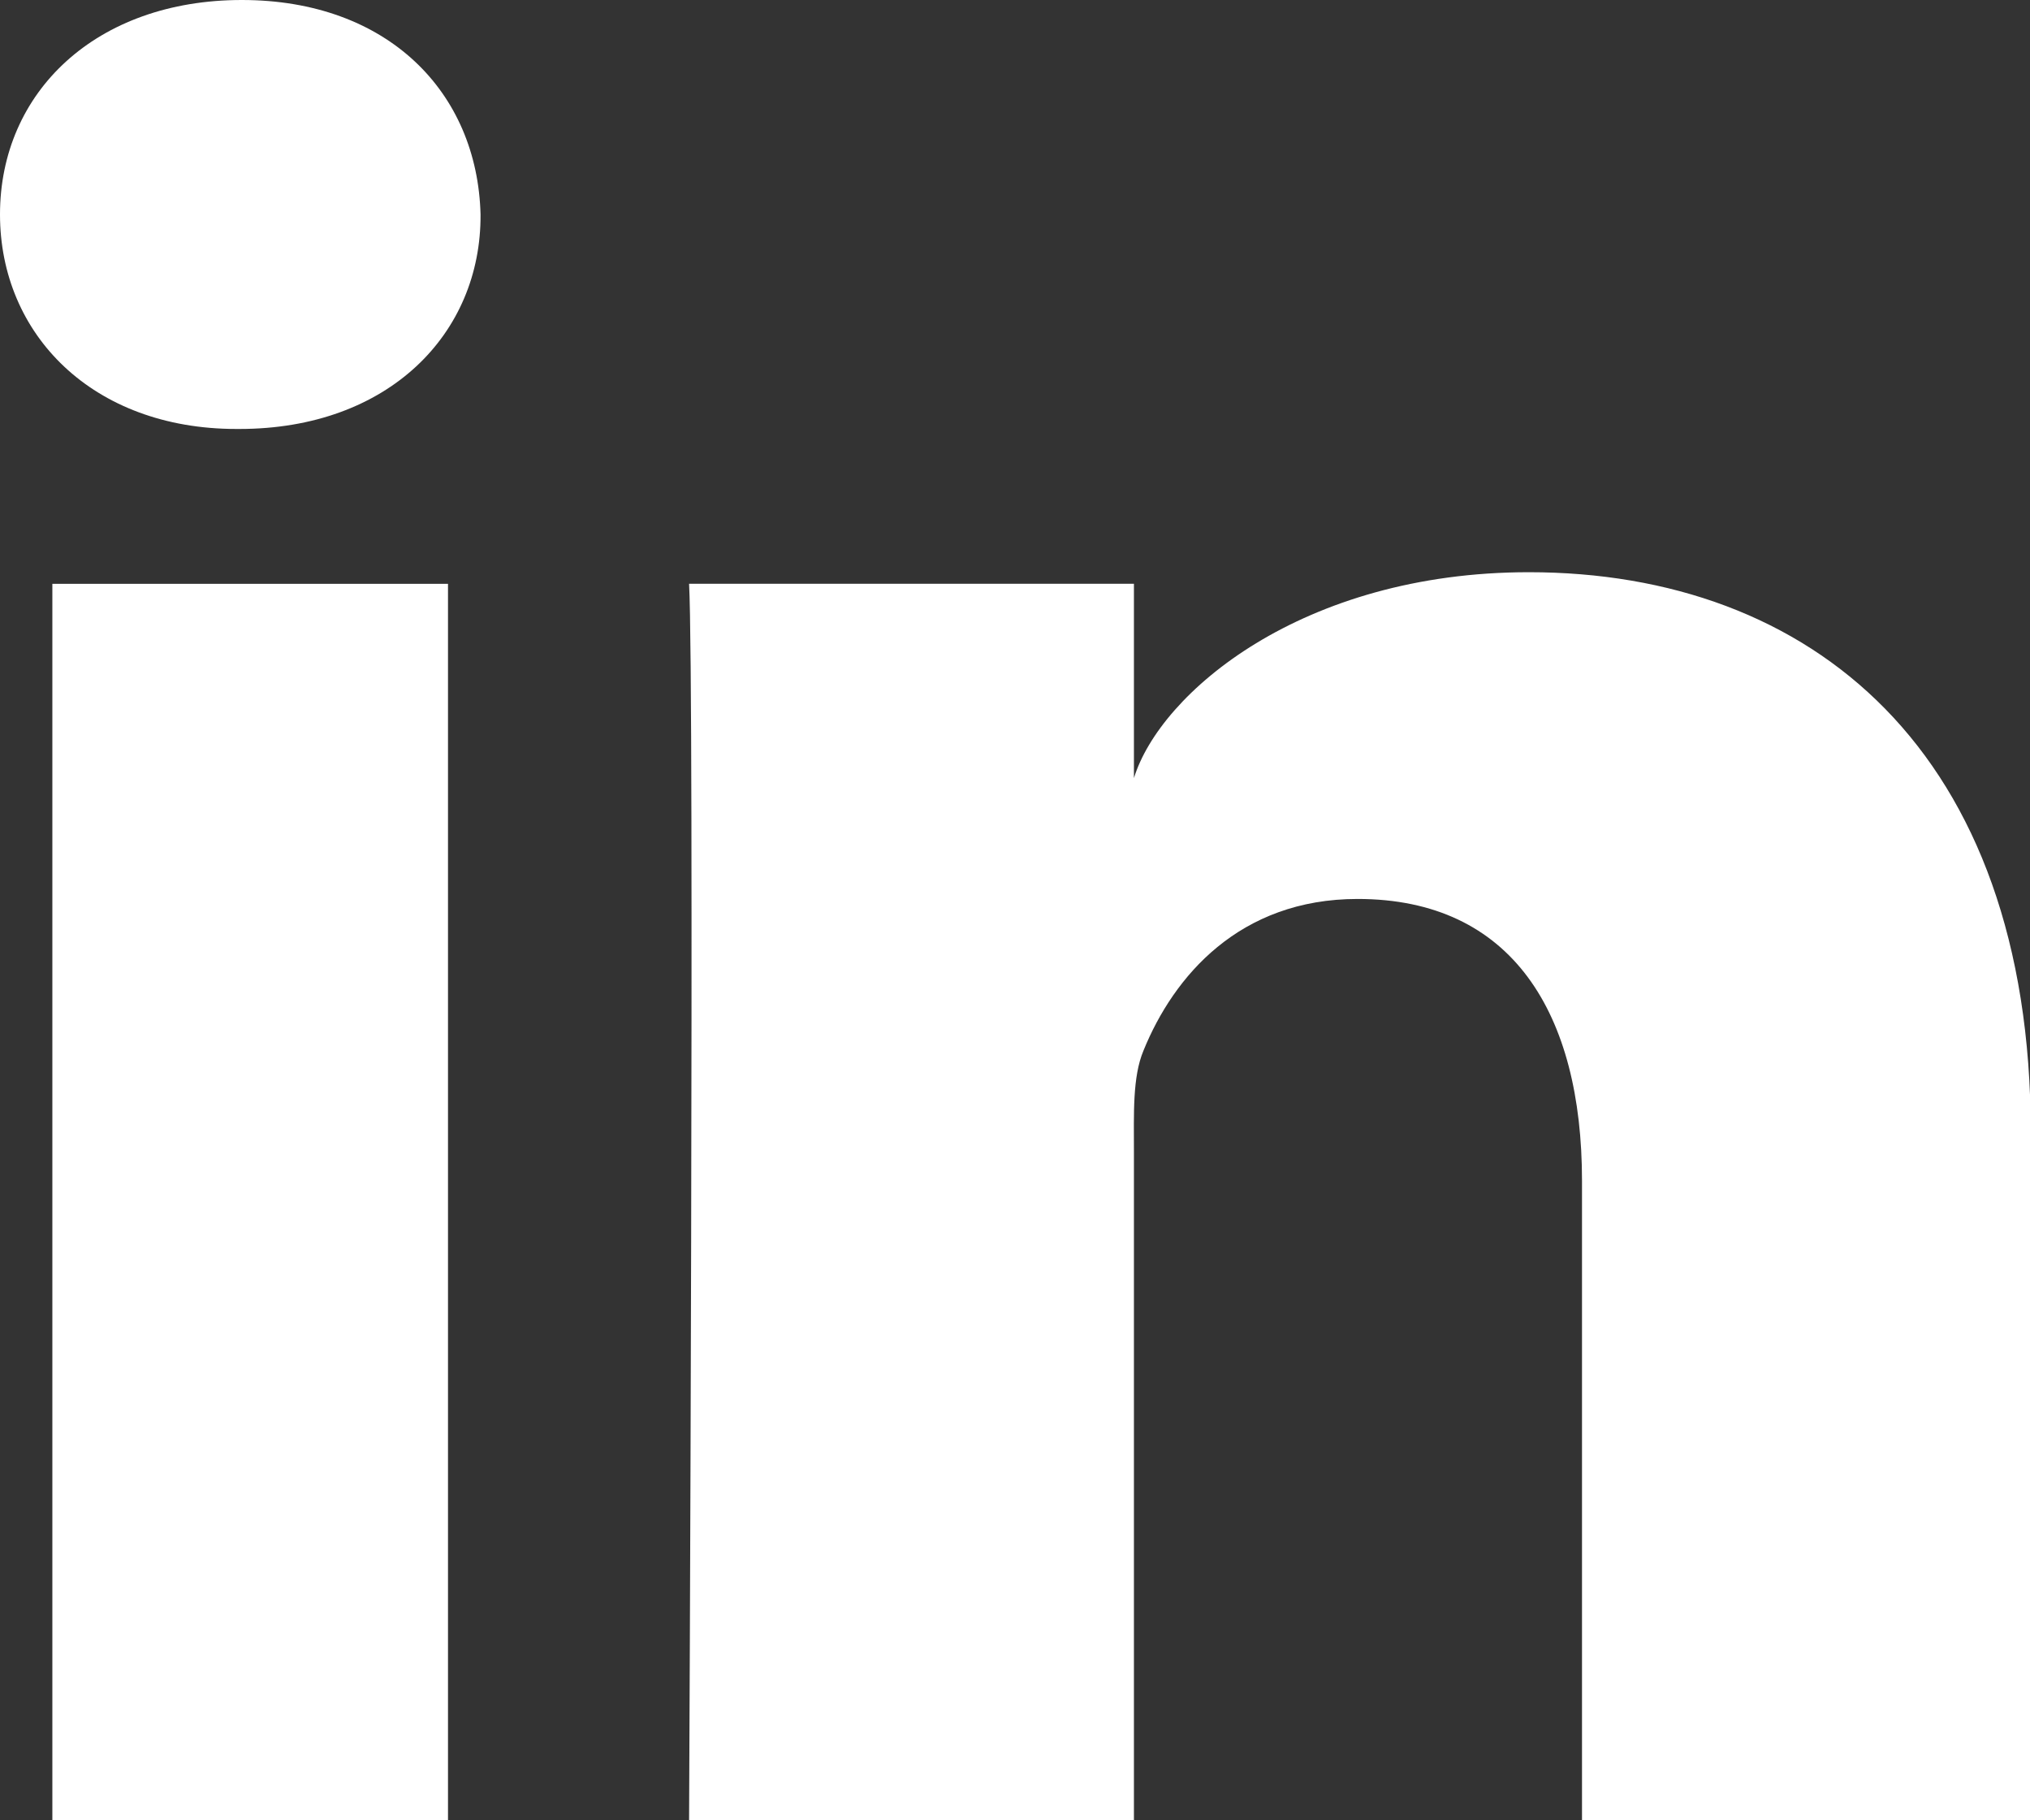 <svg width="29" height="26" viewBox="0 0 29 26" fill="none" xmlns="http://www.w3.org/2000/svg">
<rect x="0" y="0" width="29" height="26" fill="#333333" stroke="none"/>
<g clip-path="url(#clip0_96_626)">
<path d="M6.4 8.339H0.748V26H6.4V8.339Z" fill="white"/>
<path d="M3.455 0C1.371 0 0 1.316 0 3.063C0 4.778 1.325 6.127 3.376 6.127H3.421C5.551 6.127 6.876 4.766 6.865 3.063C6.82 1.316 5.539 0 3.455 0Z" fill="white"/>
<path d="M21.841 8.173C18.601 8.173 16.573 9.898 16.199 11.114V8.338H9.844C9.923 9.809 9.844 26 9.844 26H16.199V16.456C16.199 15.914 16.177 15.383 16.335 15.007C16.766 13.945 17.706 12.84 19.394 12.84C21.603 12.84 22.6 14.476 22.6 16.865V26H29.011V16.179C29.011 10.716 25.862 8.173 21.841 8.173Z" fill="white"/>
</g>
<defs>
<clipPath id="clip0_96_626">
<rect width="29" height="26" fill="white"/>
</clipPath>
</defs>
</svg>
